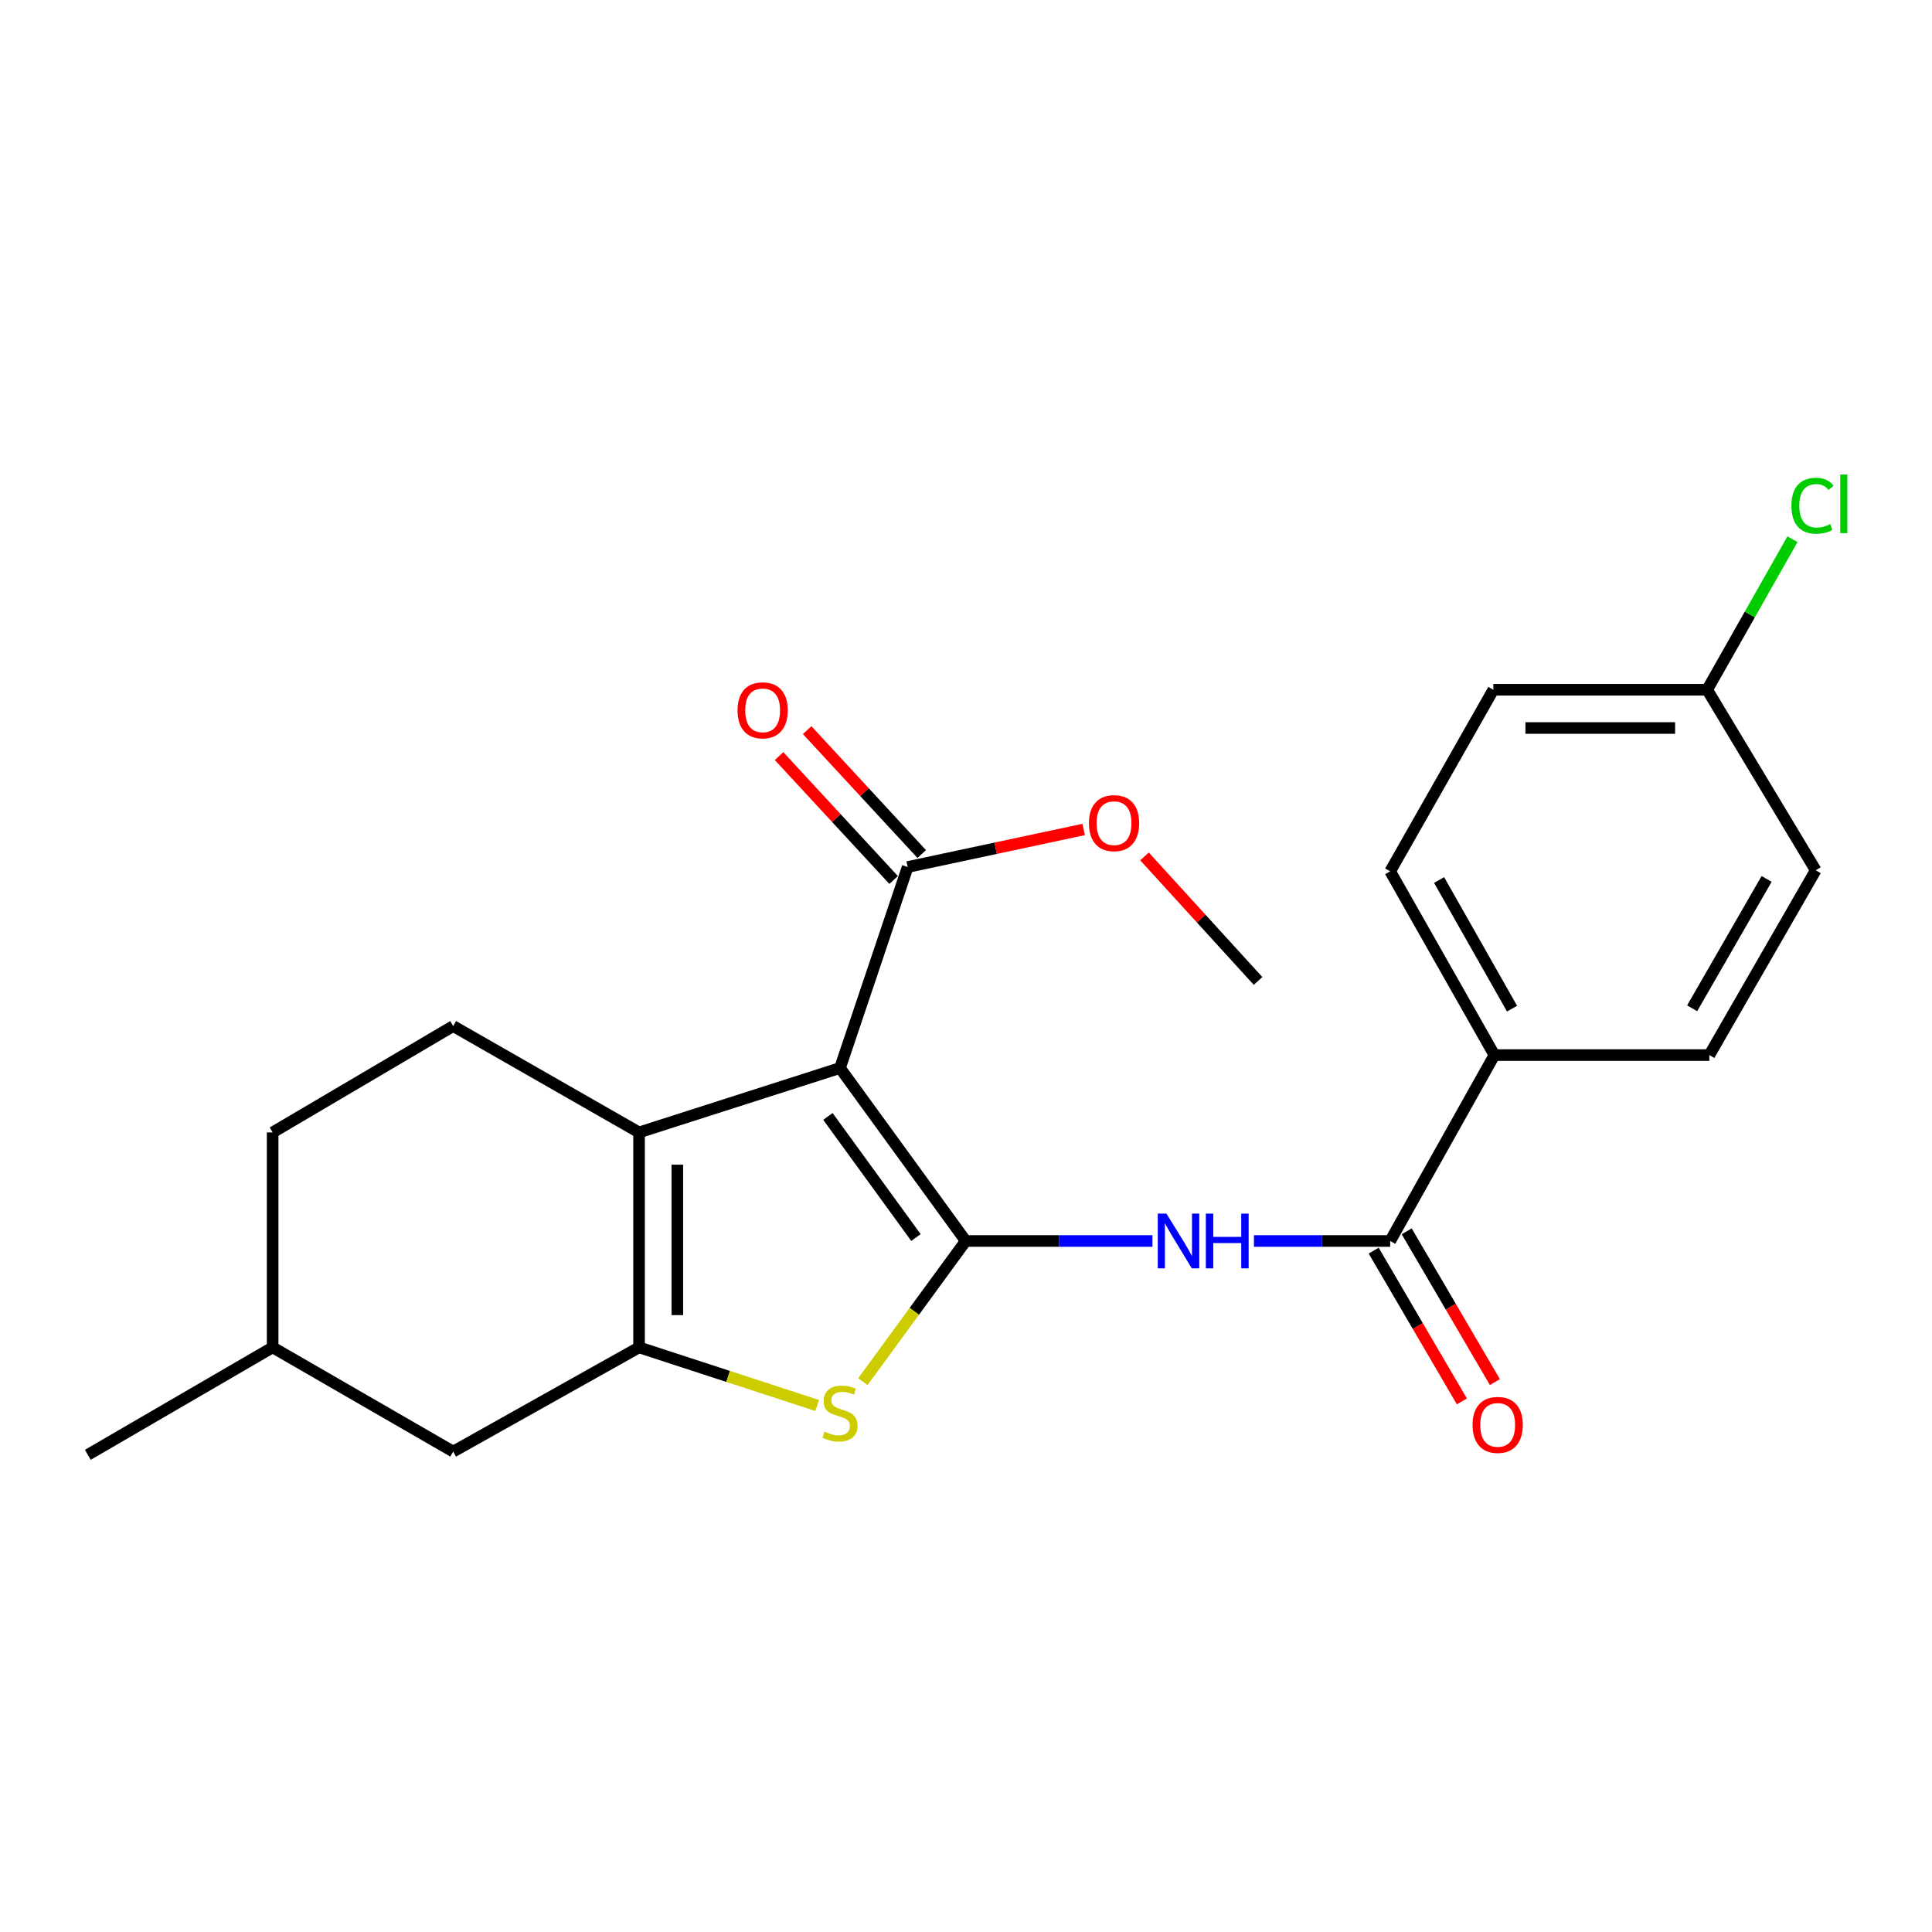 <?xml version='1.0' encoding='iso-8859-1'?>
<svg version='1.1' baseProfile='full'
              xmlns='http://www.w3.org/2000/svg'
                      xmlns:rdkit='http://www.rdkit.org/xml'
                      xmlns:xlink='http://www.w3.org/1999/xlink'
                  xml:space='preserve'
width='1000px' height='1000px' viewBox='0 0 1000 1000'>
<!-- END OF HEADER -->
<rect style='opacity:1.0;fill:#FFFFFF;stroke:none' width='1000' height='1000' x='0' y='0'> </rect>
<path class='bond-0' d='M 499.871,642.329 L 434.784,552.801' style='fill:none;fill-rule:evenodd;stroke:#000000;stroke-width:6px;stroke-linecap:butt;stroke-linejoin:miter;stroke-opacity:1' />
<path class='bond-0' d='M 474.093,640.542 L 428.532,577.872' style='fill:none;fill-rule:evenodd;stroke:#000000;stroke-width:6px;stroke-linecap:butt;stroke-linejoin:miter;stroke-opacity:1' />
<path class='bond-3' d='M 499.871,642.329 L 473.246,678.736' style='fill:none;fill-rule:evenodd;stroke:#000000;stroke-width:6px;stroke-linecap:butt;stroke-linejoin:miter;stroke-opacity:1' />
<path class='bond-3' d='M 473.246,678.736 L 446.621,715.143' style='fill:none;fill-rule:evenodd;stroke:#CCCC00;stroke-width:6px;stroke-linecap:butt;stroke-linejoin:miter;stroke-opacity:1' />
<path class='bond-4' d='M 499.871,642.329 L 548.19,642.329' style='fill:none;fill-rule:evenodd;stroke:#000000;stroke-width:6px;stroke-linecap:butt;stroke-linejoin:miter;stroke-opacity:1' />
<path class='bond-4' d='M 548.19,642.329 L 596.508,642.329' style='fill:none;fill-rule:evenodd;stroke:#0000FF;stroke-width:6px;stroke-linecap:butt;stroke-linejoin:miter;stroke-opacity:1' />
<path class='bond-1' d='M 434.784,552.801 L 330.781,586.141' style='fill:none;fill-rule:evenodd;stroke:#000000;stroke-width:6px;stroke-linecap:butt;stroke-linejoin:miter;stroke-opacity:1' />
<path class='bond-6' d='M 434.784,552.801 L 469.808,448.764' style='fill:none;fill-rule:evenodd;stroke:#000000;stroke-width:6px;stroke-linecap:butt;stroke-linejoin:miter;stroke-opacity:1' />
<path class='bond-7' d='M 330.781,586.141 L 234.565,531.087' style='fill:none;fill-rule:evenodd;stroke:#000000;stroke-width:6px;stroke-linecap:butt;stroke-linejoin:miter;stroke-opacity:1' />
<path class='bond-23' d='M 330.781,586.141 L 330.781,697.394' style='fill:none;fill-rule:evenodd;stroke:#000000;stroke-width:6px;stroke-linecap:butt;stroke-linejoin:miter;stroke-opacity:1' />
<path class='bond-23' d='M 350.58,602.829 L 350.58,680.706' style='fill:none;fill-rule:evenodd;stroke:#000000;stroke-width:6px;stroke-linecap:butt;stroke-linejoin:miter;stroke-opacity:1' />
<path class='bond-2' d='M 330.781,697.394 L 376.875,712.434' style='fill:none;fill-rule:evenodd;stroke:#000000;stroke-width:6px;stroke-linecap:butt;stroke-linejoin:miter;stroke-opacity:1' />
<path class='bond-2' d='M 376.875,712.434 L 422.969,727.474' style='fill:none;fill-rule:evenodd;stroke:#CCCC00;stroke-width:6px;stroke-linecap:butt;stroke-linejoin:miter;stroke-opacity:1' />
<path class='bond-8' d='M 330.781,697.394 L 234.565,751.337' style='fill:none;fill-rule:evenodd;stroke:#000000;stroke-width:6px;stroke-linecap:butt;stroke-linejoin:miter;stroke-opacity:1' />
<path class='bond-5' d='M 649.041,642.329 L 684.301,642.329' style='fill:none;fill-rule:evenodd;stroke:#0000FF;stroke-width:6px;stroke-linecap:butt;stroke-linejoin:miter;stroke-opacity:1' />
<path class='bond-5' d='M 684.301,642.329 L 719.56,642.329' style='fill:none;fill-rule:evenodd;stroke:#000000;stroke-width:6px;stroke-linecap:butt;stroke-linejoin:miter;stroke-opacity:1' />
<path class='bond-9' d='M 719.56,642.329 L 773.504,546.113' style='fill:none;fill-rule:evenodd;stroke:#000000;stroke-width:6px;stroke-linecap:butt;stroke-linejoin:miter;stroke-opacity:1' />
<path class='bond-10' d='M 711.015,647.327 L 733.84,686.348' style='fill:none;fill-rule:evenodd;stroke:#000000;stroke-width:6px;stroke-linecap:butt;stroke-linejoin:miter;stroke-opacity:1' />
<path class='bond-10' d='M 733.84,686.348 L 756.665,725.368' style='fill:none;fill-rule:evenodd;stroke:#FF0000;stroke-width:6px;stroke-linecap:butt;stroke-linejoin:miter;stroke-opacity:1' />
<path class='bond-10' d='M 728.106,637.33 L 750.931,676.351' style='fill:none;fill-rule:evenodd;stroke:#000000;stroke-width:6px;stroke-linecap:butt;stroke-linejoin:miter;stroke-opacity:1' />
<path class='bond-10' d='M 750.931,676.351 L 773.755,715.371' style='fill:none;fill-rule:evenodd;stroke:#FF0000;stroke-width:6px;stroke-linecap:butt;stroke-linejoin:miter;stroke-opacity:1' />
<path class='bond-11' d='M 477.077,442.043 L 447.427,409.977' style='fill:none;fill-rule:evenodd;stroke:#000000;stroke-width:6px;stroke-linecap:butt;stroke-linejoin:miter;stroke-opacity:1' />
<path class='bond-11' d='M 447.427,409.977 L 417.778,377.912' style='fill:none;fill-rule:evenodd;stroke:#FF0000;stroke-width:6px;stroke-linecap:butt;stroke-linejoin:miter;stroke-opacity:1' />
<path class='bond-11' d='M 462.539,455.485 L 432.89,423.419' style='fill:none;fill-rule:evenodd;stroke:#000000;stroke-width:6px;stroke-linecap:butt;stroke-linejoin:miter;stroke-opacity:1' />
<path class='bond-11' d='M 432.89,423.419 L 403.24,391.354' style='fill:none;fill-rule:evenodd;stroke:#FF0000;stroke-width:6px;stroke-linecap:butt;stroke-linejoin:miter;stroke-opacity:1' />
<path class='bond-14' d='M 469.808,448.764 L 515.353,439.051' style='fill:none;fill-rule:evenodd;stroke:#000000;stroke-width:6px;stroke-linecap:butt;stroke-linejoin:miter;stroke-opacity:1' />
<path class='bond-14' d='M 515.353,439.051 L 560.897,429.338' style='fill:none;fill-rule:evenodd;stroke:#FF0000;stroke-width:6px;stroke-linecap:butt;stroke-linejoin:miter;stroke-opacity:1' />
<path class='bond-15' d='M 234.565,531.087 L 141.121,586.141' style='fill:none;fill-rule:evenodd;stroke:#000000;stroke-width:6px;stroke-linecap:butt;stroke-linejoin:miter;stroke-opacity:1' />
<path class='bond-19' d='M 234.565,751.337 L 141.121,697.394' style='fill:none;fill-rule:evenodd;stroke:#000000;stroke-width:6px;stroke-linecap:butt;stroke-linejoin:miter;stroke-opacity:1' />
<path class='bond-12' d='M 773.504,546.113 L 719.56,450.997' style='fill:none;fill-rule:evenodd;stroke:#000000;stroke-width:6px;stroke-linecap:butt;stroke-linejoin:miter;stroke-opacity:1' />
<path class='bond-12' d='M 782.635,522.078 L 744.875,455.496' style='fill:none;fill-rule:evenodd;stroke:#000000;stroke-width:6px;stroke-linecap:butt;stroke-linejoin:miter;stroke-opacity:1' />
<path class='bond-13' d='M 773.504,546.113 L 884.757,546.113' style='fill:none;fill-rule:evenodd;stroke:#000000;stroke-width:6px;stroke-linecap:butt;stroke-linejoin:miter;stroke-opacity:1' />
<path class='bond-17' d='M 719.56,450.997 L 772.954,357.014' style='fill:none;fill-rule:evenodd;stroke:#000000;stroke-width:6px;stroke-linecap:butt;stroke-linejoin:miter;stroke-opacity:1' />
<path class='bond-18' d='M 884.757,546.113 L 939.811,450.447' style='fill:none;fill-rule:evenodd;stroke:#000000;stroke-width:6px;stroke-linecap:butt;stroke-linejoin:miter;stroke-opacity:1' />
<path class='bond-18' d='M 875.854,521.887 L 914.392,454.921' style='fill:none;fill-rule:evenodd;stroke:#000000;stroke-width:6px;stroke-linecap:butt;stroke-linejoin:miter;stroke-opacity:1' />
<path class='bond-21' d='M 592.394,443.275 L 621.778,475.504' style='fill:none;fill-rule:evenodd;stroke:#FF0000;stroke-width:6px;stroke-linecap:butt;stroke-linejoin:miter;stroke-opacity:1' />
<path class='bond-21' d='M 621.778,475.504 L 651.163,507.734' style='fill:none;fill-rule:evenodd;stroke:#000000;stroke-width:6px;stroke-linecap:butt;stroke-linejoin:miter;stroke-opacity:1' />
<path class='bond-24' d='M 141.121,586.141 L 141.121,697.394' style='fill:none;fill-rule:evenodd;stroke:#000000;stroke-width:6px;stroke-linecap:butt;stroke-linejoin:miter;stroke-opacity:1' />
<path class='bond-16' d='M 883.635,357.014 L 939.811,450.447' style='fill:none;fill-rule:evenodd;stroke:#000000;stroke-width:6px;stroke-linecap:butt;stroke-linejoin:miter;stroke-opacity:1' />
<path class='bond-20' d='M 883.635,357.014 L 905.707,318.053' style='fill:none;fill-rule:evenodd;stroke:#000000;stroke-width:6px;stroke-linecap:butt;stroke-linejoin:miter;stroke-opacity:1' />
<path class='bond-20' d='M 905.707,318.053 L 927.78,279.092' style='fill:none;fill-rule:evenodd;stroke:#00CC00;stroke-width:6px;stroke-linecap:butt;stroke-linejoin:miter;stroke-opacity:1' />
<path class='bond-25' d='M 883.635,357.014 L 772.954,357.014' style='fill:none;fill-rule:evenodd;stroke:#000000;stroke-width:6px;stroke-linecap:butt;stroke-linejoin:miter;stroke-opacity:1' />
<path class='bond-25' d='M 867.033,376.813 L 789.556,376.813' style='fill:none;fill-rule:evenodd;stroke:#000000;stroke-width:6px;stroke-linecap:butt;stroke-linejoin:miter;stroke-opacity:1' />
<path class='bond-22' d='M 141.121,697.394 L 45.455,753.009' style='fill:none;fill-rule:evenodd;stroke:#000000;stroke-width:6px;stroke-linecap:butt;stroke-linejoin:miter;stroke-opacity:1' />
<path  class='atom-4' d='M 426.784 741.049
Q 427.104 741.169, 428.424 741.729
Q 429.744 742.289, 431.184 742.649
Q 432.664 742.969, 434.104 742.969
Q 436.784 742.969, 438.344 741.689
Q 439.904 740.369, 439.904 738.089
Q 439.904 736.529, 439.104 735.569
Q 438.344 734.609, 437.144 734.089
Q 435.944 733.569, 433.944 732.969
Q 431.424 732.209, 429.904 731.489
Q 428.424 730.769, 427.344 729.249
Q 426.304 727.729, 426.304 725.169
Q 426.304 721.609, 428.704 719.409
Q 431.144 717.209, 435.944 717.209
Q 439.224 717.209, 442.944 718.769
L 442.024 721.849
Q 438.624 720.449, 436.064 720.449
Q 433.304 720.449, 431.784 721.609
Q 430.264 722.729, 430.304 724.689
Q 430.304 726.209, 431.064 727.129
Q 431.864 728.049, 432.984 728.569
Q 434.144 729.089, 436.064 729.689
Q 438.624 730.489, 440.144 731.289
Q 441.664 732.089, 442.744 733.729
Q 443.864 735.329, 443.864 738.089
Q 443.864 742.009, 441.224 744.129
Q 438.624 746.209, 434.264 746.209
Q 431.744 746.209, 429.824 745.649
Q 427.944 745.129, 425.704 744.209
L 426.784 741.049
' fill='#CCCC00'/>
<path  class='atom-5' d='M 603.742 628.169
L 613.022 643.169
Q 613.942 644.649, 615.422 647.329
Q 616.902 650.009, 616.982 650.169
L 616.982 628.169
L 620.742 628.169
L 620.742 656.489
L 616.862 656.489
L 606.902 640.089
Q 605.742 638.169, 604.502 635.969
Q 603.302 633.769, 602.942 633.089
L 602.942 656.489
L 599.262 656.489
L 599.262 628.169
L 603.742 628.169
' fill='#0000FF'/>
<path  class='atom-5' d='M 624.142 628.169
L 627.982 628.169
L 627.982 640.209
L 642.462 640.209
L 642.462 628.169
L 646.302 628.169
L 646.302 656.489
L 642.462 656.489
L 642.462 643.409
L 627.982 643.409
L 627.982 656.489
L 624.142 656.489
L 624.142 628.169
' fill='#0000FF'/>
<path  class='atom-11' d='M 762.198 737.525
Q 762.198 730.725, 765.558 726.925
Q 768.918 723.125, 775.198 723.125
Q 781.478 723.125, 784.838 726.925
Q 788.198 730.725, 788.198 737.525
Q 788.198 744.405, 784.798 748.325
Q 781.398 752.205, 775.198 752.205
Q 768.958 752.205, 765.558 748.325
Q 762.198 744.445, 762.198 737.525
M 775.198 749.005
Q 779.518 749.005, 781.838 746.125
Q 784.198 743.205, 784.198 737.525
Q 784.198 731.965, 781.838 729.165
Q 779.518 726.325, 775.198 726.325
Q 770.878 726.325, 768.518 729.125
Q 766.198 731.925, 766.198 737.525
Q 766.198 743.245, 768.518 746.125
Q 770.878 749.005, 775.198 749.005
' fill='#FF0000'/>
<path  class='atom-12' d='M 381.745 367.664
Q 381.745 360.864, 385.105 357.064
Q 388.465 353.264, 394.745 353.264
Q 401.025 353.264, 404.385 357.064
Q 407.745 360.864, 407.745 367.664
Q 407.745 374.544, 404.345 378.464
Q 400.945 382.344, 394.745 382.344
Q 388.505 382.344, 385.105 378.464
Q 381.745 374.584, 381.745 367.664
M 394.745 379.144
Q 399.065 379.144, 401.385 376.264
Q 403.745 373.344, 403.745 367.664
Q 403.745 362.104, 401.385 359.304
Q 399.065 356.464, 394.745 356.464
Q 390.425 356.464, 388.065 359.264
Q 385.745 362.064, 385.745 367.664
Q 385.745 373.384, 388.065 376.264
Q 390.425 379.144, 394.745 379.144
' fill='#FF0000'/>
<path  class='atom-15' d='M 563.628 426.063
Q 563.628 419.263, 566.988 415.463
Q 570.348 411.663, 576.628 411.663
Q 582.908 411.663, 586.268 415.463
Q 589.628 419.263, 589.628 426.063
Q 589.628 432.943, 586.228 436.863
Q 582.828 440.743, 576.628 440.743
Q 570.388 440.743, 566.988 436.863
Q 563.628 432.983, 563.628 426.063
M 576.628 437.543
Q 580.948 437.543, 583.268 434.663
Q 585.628 431.743, 585.628 426.063
Q 585.628 420.503, 583.268 417.703
Q 580.948 414.863, 576.628 414.863
Q 572.308 414.863, 569.948 417.663
Q 567.628 420.463, 567.628 426.063
Q 567.628 431.783, 569.948 434.663
Q 572.308 437.543, 576.628 437.543
' fill='#FF0000'/>
<path  class='atom-21' d='M 927.23 261.767
Q 927.23 254.727, 930.51 251.047
Q 933.83 247.327, 940.11 247.327
Q 945.95 247.327, 949.07 251.447
L 946.43 253.607
Q 944.15 250.607, 940.11 250.607
Q 935.83 250.607, 933.55 253.487
Q 931.31 256.327, 931.31 261.767
Q 931.31 267.367, 933.63 270.247
Q 935.99 273.127, 940.55 273.127
Q 943.67 273.127, 947.31 271.247
L 948.43 274.247
Q 946.95 275.207, 944.71 275.767
Q 942.47 276.327, 939.99 276.327
Q 933.83 276.327, 930.51 272.567
Q 927.23 268.807, 927.23 261.767
' fill='#00CC00'/>
<path  class='atom-21' d='M 952.51 245.607
L 956.19 245.607
L 956.19 275.967
L 952.51 275.967
L 952.51 245.607
' fill='#00CC00'/>
</svg>
